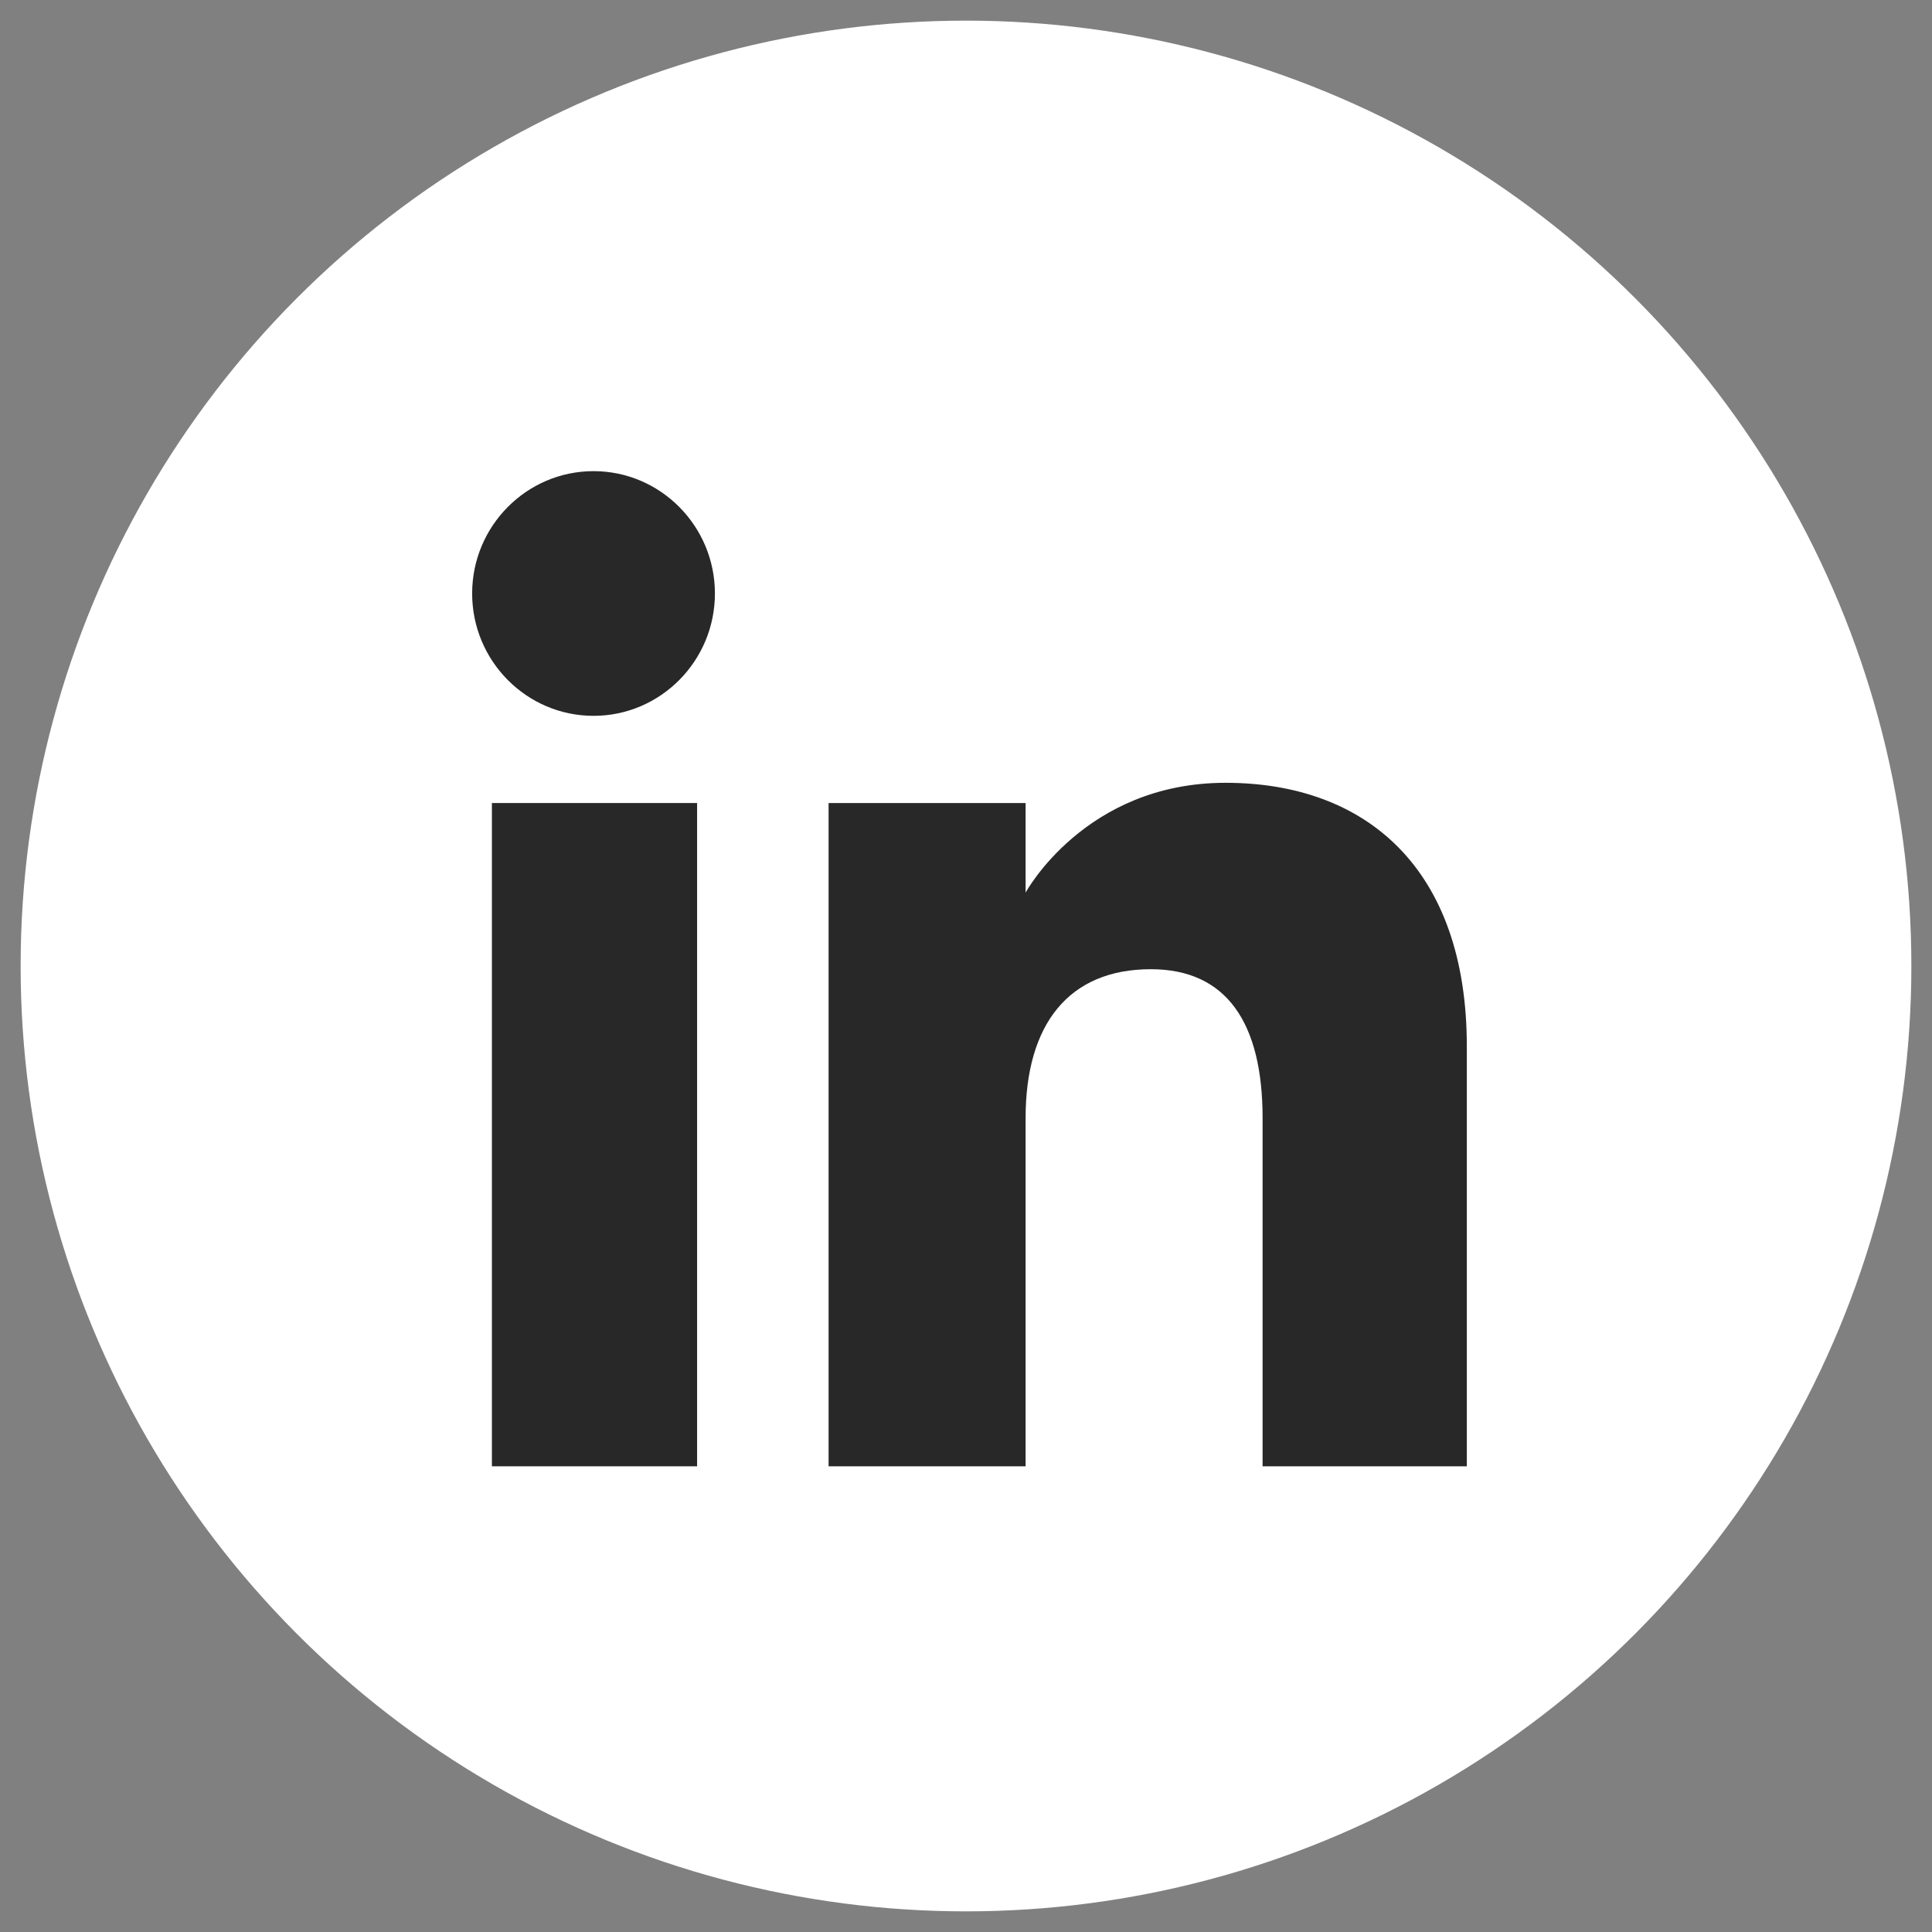 <?xml version="1.0" encoding="UTF-8" standalone="no"?>
<svg
   viewBox="0 0 44 44"
   version="1.1"
   id="svg13"
   sodipodi:docname="webID_icon_in.svg"
   inkscape:version="1.1 (c68e22c387, 2021-05-23)"
   xmlns:inkscape="http://www.inkscape.org/namespaces/inkscape"
   xmlns:sodipodi="http://sodipodi.sourceforge.net/DTD/sodipodi-0.dtd"
   xmlns="http://www.w3.org/2000/svg"
   xmlns:svg="http://www.w3.org/2000/svg">
  <rect x="0" y="0" width="44" height="44" fill="#808080" stroke="none"/>
  <sodipodi:namedview
     id="namedview15"
     pagecolor="#ffffff"
     bordercolor="#666666"
     borderopacity="1.0"
     inkscape:pageshadow="2"
     inkscape:pageopacity="0.0"
     inkscape:pagecheckerboard="true"
     showgrid="false"
     inkscape:zoom="16.545455"
     inkscape:cx="22.181318"
     inkscape:cy="21.96978"
     inkscape:window-width="1920"
     inkscape:window-height="1001"
     inkscape:window-x="-9"
     inkscape:window-y="-9"
     inkscape:window-maximized="1"
     inkscape:current-layer="svg13" />
  <defs
     id="defs4">
    <style
       id="style2">.cls-1{fill:#f0743c;}.cls-2{fill:#333;}</style>
  </defs>
  <circle
     style="fill:#ffffff;fill-opacity:1;stroke-width:7.011"
     id="path1181"
     cx="22"
     cy="22"
     r="21.53" />
  <style
     type="text/css"
     id="style3">
	.st0{fill:#FF0000;}
	.st1{fill:#FFFFFF;}
	.st2{fill:#282828;}
</style>
  <g
     id="g53"
     transform="matrix(1.097,0,0,1.097,-424.449,-324.908)"
     style="fill:#282828;fill-opacity:1">
    <g
       id="g49"
       style="fill:#282828;fill-opacity:1">
      <rect
         class="cls-1"
         x="397.13"
         y="312.85"
         width="4.26"
         height="13.77"
         id="rect45"
         style="fill:#282828;fill-opacity:1" />
      <path
         class="cls-1"
         d="m 399.24,311.04 c 1.39,0 2.52,-1.14 2.52,-2.54 0,-1.4 -1.13,-2.54 -2.52,-2.54 -1.39,0 -2.52,1.14 -2.52,2.54 0,1.4 1.13,2.54 2.52,2.54 z"
         id="path47"
         style="fill:#282828;fill-opacity:1" />
    </g>
    <path
       class="cls-1"
       d="m 408.21,319.39 c 0,-1.94 0.89,-3.09 2.6,-3.09 1.57,0 2.32,1.11 2.32,3.09 v 7.23 h 4.24 v -8.72 c 0,-3.69 -2.09,-5.47 -5.01,-5.47 -2.92,0 -4.15,2.28 -4.15,2.28 v -1.86 h -4.09 v 13.77 h 4.09 z"
       id="path51"
       style="fill:#282828;fill-opacity:1" />
  </g>
</svg>
